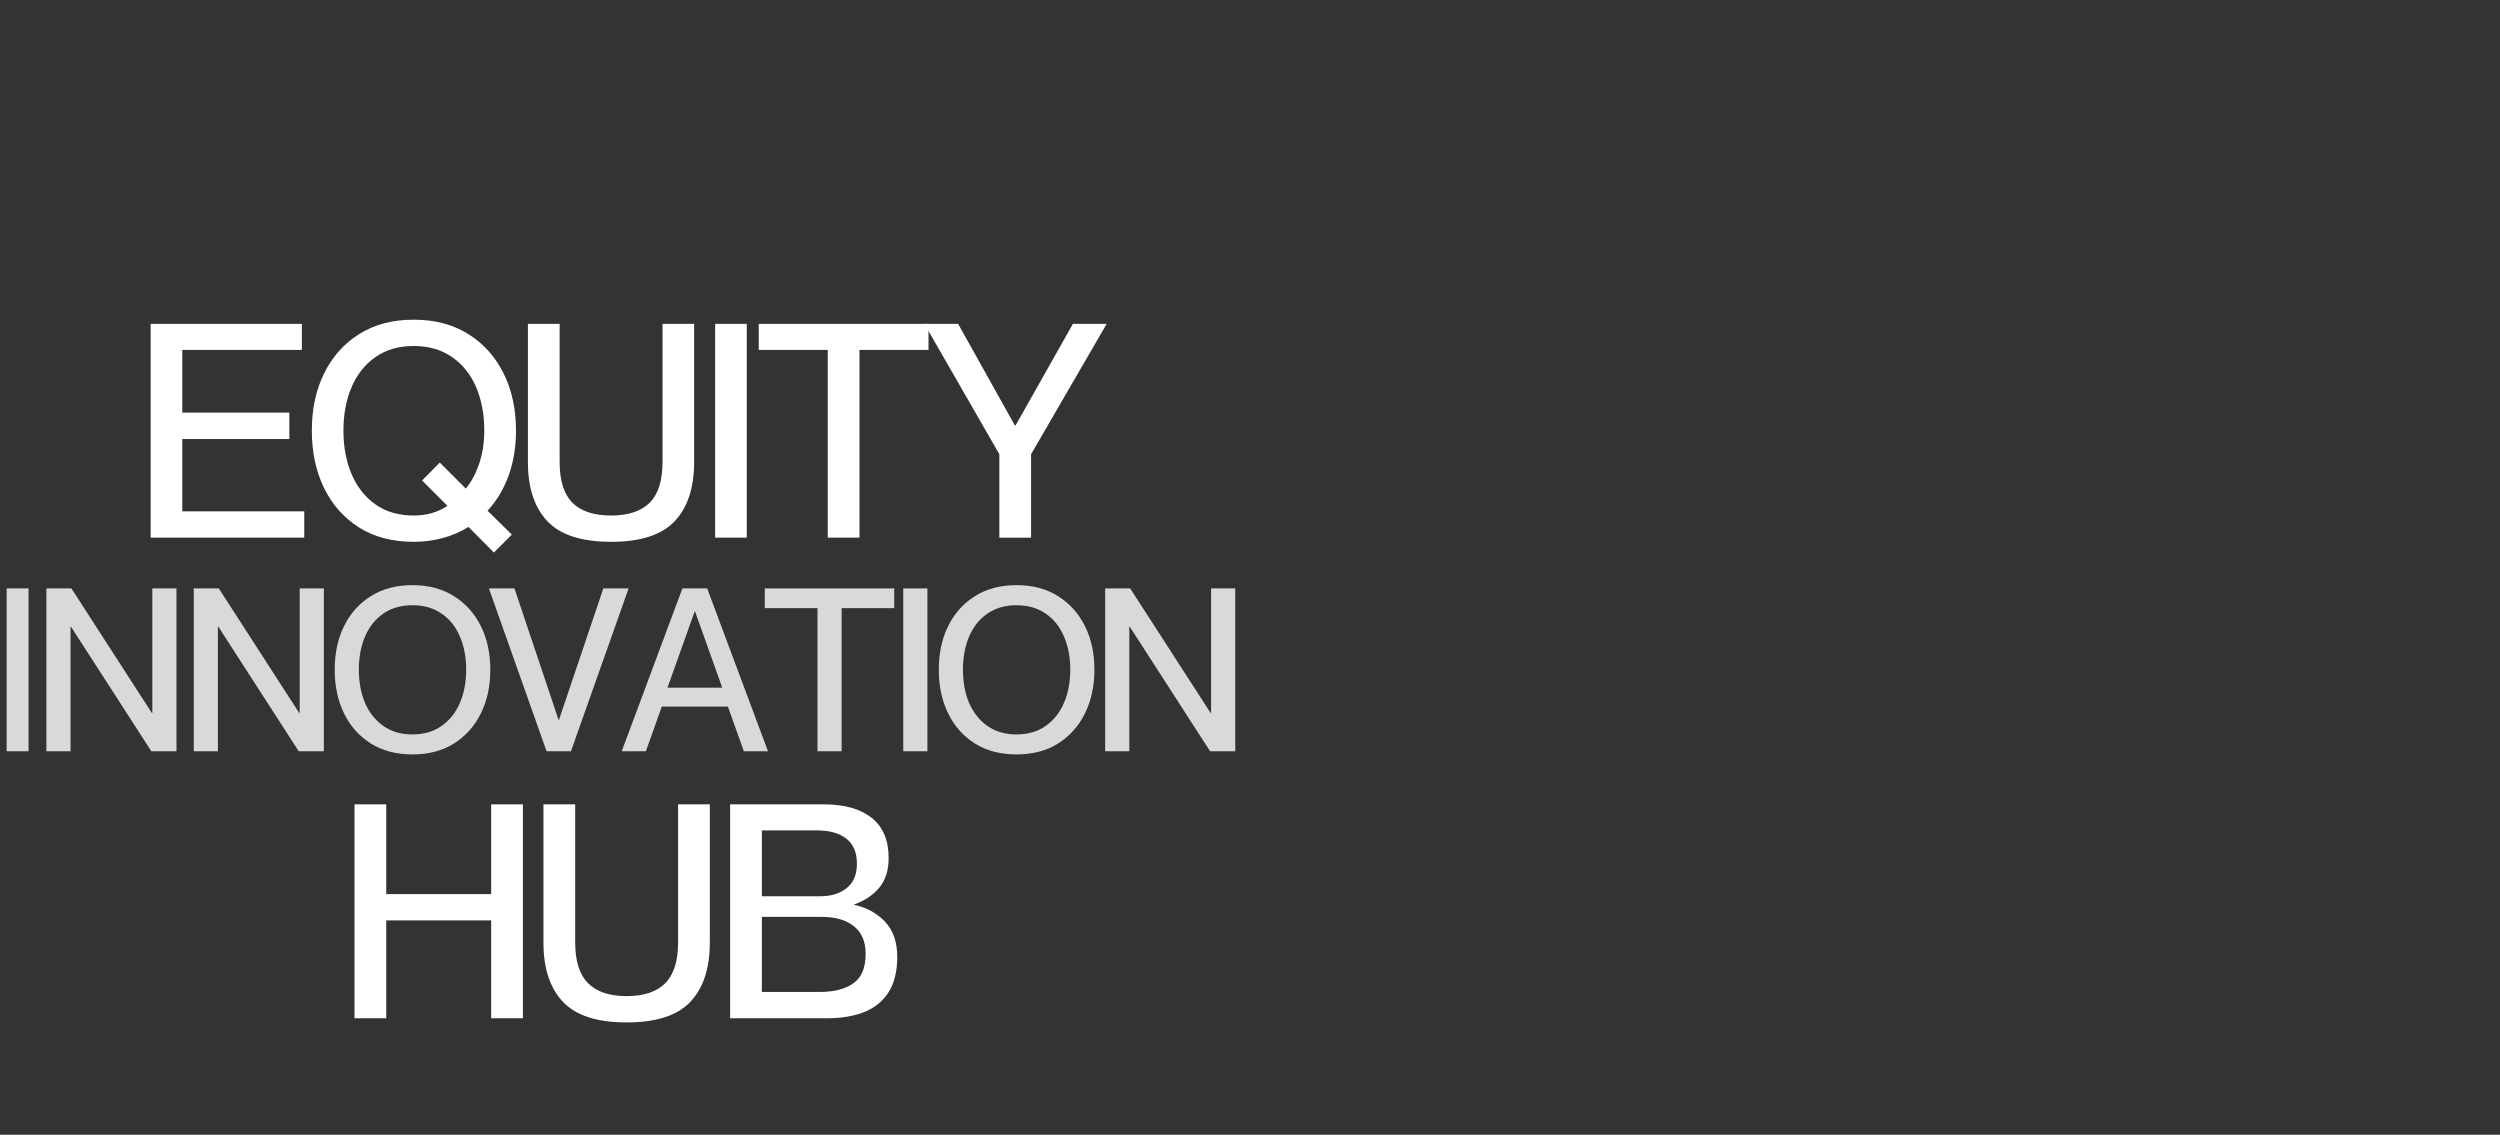 <?xml version="1.0" encoding="UTF-8"?> <svg xmlns="http://www.w3.org/2000/svg" xmlns:xlink="http://www.w3.org/1999/xlink" width="412" zoomAndPan="magnify" viewBox="0 0 309 140.25" height="187" preserveAspectRatio="xMidYMid meet" version="1.0"><rect x="0" y="0" width="309" height="140.25" fill="#333333" stroke="none"/><defs><g></g><clipPath id="5d4cac8459"><path d="M 0.82 72 L 4 72 L 4 93 L 0.82 93 Z M 0.82 72 " clip-rule="nonzero"></path></clipPath></defs><g fill="#ffffff" fill-opacity="1"><g transform="translate(16.513, 66.452)"><g><path d="M 2.109 0 L 2.109 -26.422 L 20.797 -26.422 L 20.797 -23.203 L 6.016 -23.203 L 6.016 -15.453 L 19.25 -15.453 L 19.25 -12.188 L 6.016 -12.188 L 6.016 -3.25 L 21.094 -3.25 L 21.094 0 Z M 2.109 0 "></path></g></g></g><g fill="#ffffff" fill-opacity="1"><g transform="translate(37.465, 66.452)"><g><path d="M 23.578 1.844 L 20.438 -1.328 C 19.5 -0.734 18.461 -0.281 17.328 0.031 C 16.191 0.352 14.973 0.516 13.672 0.516 C 11.055 0.516 8.805 -0.07 6.922 -1.25 C 5.047 -2.438 3.602 -4.062 2.594 -6.125 C 1.582 -8.195 1.078 -10.566 1.078 -13.234 C 1.078 -15.891 1.582 -18.242 2.594 -20.297 C 3.602 -22.359 5.047 -23.977 6.922 -25.156 C 8.805 -26.344 11.055 -26.938 13.672 -26.938 C 16.285 -26.938 18.535 -26.344 20.422 -25.156 C 22.305 -23.977 23.758 -22.359 24.781 -20.297 C 25.801 -18.242 26.312 -15.891 26.312 -13.234 C 26.312 -11.211 26.008 -9.363 25.406 -7.688 C 24.801 -6.008 23.93 -4.555 22.797 -3.328 L 25.797 -0.375 Z M 13.672 -2.734 C 15.242 -2.734 16.633 -3.129 17.844 -3.922 L 14.703 -7.062 L 16.891 -9.281 L 20.109 -6.062 C 20.816 -6.926 21.375 -7.973 21.781 -9.203 C 22.188 -10.43 22.391 -11.773 22.391 -13.234 C 22.391 -15.254 22.051 -17.051 21.375 -18.625 C 20.695 -20.195 19.703 -21.43 18.391 -22.328 C 17.086 -23.234 15.516 -23.688 13.672 -23.688 C 11.828 -23.688 10.254 -23.234 8.953 -22.328 C 7.66 -21.43 6.676 -20.195 6 -18.625 C 5.32 -17.051 4.984 -15.254 4.984 -13.234 C 4.984 -11.211 5.32 -9.41 6 -7.828 C 6.676 -6.254 7.66 -5.008 8.953 -4.094 C 10.254 -3.188 11.828 -2.734 13.672 -2.734 Z M 13.672 -2.734 "></path></g></g></g><g fill="#ffffff" fill-opacity="1"><g transform="translate(63.405, 66.452)"><g><path d="M 12.125 0.516 C 8.477 0.516 5.852 -0.332 4.25 -2.031 C 2.645 -3.727 1.844 -6.164 1.844 -9.344 L 1.844 -26.422 L 5.766 -26.422 L 5.766 -9.344 C 5.766 -7.051 6.289 -5.375 7.344 -4.312 C 8.406 -3.258 10 -2.734 12.125 -2.734 C 14.238 -2.734 15.828 -3.258 16.891 -4.312 C 17.953 -5.375 18.484 -7.051 18.484 -9.344 L 18.484 -26.422 L 22.391 -26.422 L 22.391 -9.344 C 22.391 -6.164 21.586 -3.727 19.984 -2.031 C 18.391 -0.332 15.77 0.516 12.125 0.516 Z M 12.125 0.516 "></path></g></g></g><g fill="#ffffff" fill-opacity="1"><g transform="translate(86.204, 66.452)"><g><path d="M 2.188 0 L 2.188 -26.422 L 6.094 -26.422 L 6.094 0 Z M 2.188 0 "></path></g></g></g><g fill="#ffffff" fill-opacity="1"><g transform="translate(93.077, 66.452)"><g><path d="M 9.234 0 L 9.234 -23.203 L 0.703 -23.203 L 0.703 -26.422 L 21.688 -26.422 L 21.688 -23.203 L 13.156 -23.203 L 13.156 0 Z M 9.234 0 "></path></g></g></g><g fill="#ffffff" fill-opacity="1"><g transform="translate(114.066, 66.452)"><g><path d="M 9.453 0 L 9.453 -10.312 L 0.188 -26.422 L 4.359 -26.422 L 11.375 -13.859 L 11.453 -13.859 L 18.547 -26.422 L 22.719 -26.422 L 13.375 -10.312 L 13.375 0 Z M 9.453 0 "></path></g></g></g><g clip-path="url(#5d4cac8459)"><g fill="#d9d9d9" fill-opacity="1"><g transform="translate(-1.112, 92.854)"><g><path d="M 1.656 0 L 1.656 -20.125 L 4.641 -20.125 L 4.641 0 Z M 1.656 0 "></path></g></g></g></g><g fill="#d9d9d9" fill-opacity="1"><g transform="translate(4.124, 92.854)"><g><path d="M 1.609 0 L 1.609 -20.125 L 4.703 -20.125 L 14.641 -4.734 L 14.703 -4.734 L 14.703 -20.125 L 17.688 -20.125 L 17.688 0 L 14.578 0 L 4.641 -15.406 L 4.594 -15.406 L 4.594 0 Z M 1.609 0 "></path></g></g></g><g fill="#d9d9d9" fill-opacity="1"><g transform="translate(22.34, 92.854)"><g><path d="M 1.609 0 L 1.609 -20.125 L 4.703 -20.125 L 14.641 -4.734 L 14.703 -4.734 L 14.703 -20.125 L 17.688 -20.125 L 17.688 0 L 14.578 0 L 4.641 -15.406 L 4.594 -15.406 L 4.594 0 Z M 1.609 0 "></path></g></g></g><g fill="#d9d9d9" fill-opacity="1"><g transform="translate(40.557, 92.854)"><g><path d="M 10.422 0.391 C 8.43 0.391 6.719 -0.055 5.281 -0.953 C 3.844 -1.859 2.738 -3.098 1.969 -4.672 C 1.195 -6.254 0.812 -8.055 0.812 -10.078 C 0.812 -12.109 1.195 -13.906 1.969 -15.469 C 2.738 -17.039 3.844 -18.273 5.281 -19.172 C 6.719 -20.078 8.43 -20.531 10.422 -20.531 C 12.41 -20.531 14.117 -20.078 15.547 -19.172 C 16.984 -18.273 18.094 -17.039 18.875 -15.469 C 19.656 -13.906 20.047 -12.109 20.047 -10.078 C 20.047 -8.055 19.656 -6.254 18.875 -4.672 C 18.094 -3.098 16.984 -1.859 15.547 -0.953 C 14.117 -0.055 12.41 0.391 10.422 0.391 Z M 10.422 -2.078 C 11.828 -2.078 13.023 -2.426 14.016 -3.125 C 15.016 -3.82 15.77 -4.77 16.281 -5.969 C 16.801 -7.164 17.062 -8.535 17.062 -10.078 C 17.062 -11.617 16.801 -12.988 16.281 -14.188 C 15.77 -15.395 15.016 -16.336 14.016 -17.016 C 13.023 -17.703 11.828 -18.047 10.422 -18.047 C 9.016 -18.047 7.816 -17.703 6.828 -17.016 C 5.836 -16.336 5.082 -15.395 4.562 -14.188 C 4.051 -12.988 3.797 -11.617 3.797 -10.078 C 3.797 -8.535 4.051 -7.164 4.562 -5.969 C 5.082 -4.77 5.836 -3.82 6.828 -3.125 C 7.816 -2.426 9.016 -2.078 10.422 -2.078 Z M 10.422 -2.078 "></path></g></g></g><g fill="#d9d9d9" fill-opacity="1"><g transform="translate(60.321, 92.854)"><g><path d="M 7.234 0 L 0.109 -20.125 L 3.266 -20.125 L 8.734 -3.828 L 8.75 -3.828 L 14.25 -20.125 L 17.375 -20.125 L 10.25 0 Z M 7.234 0 "></path></g></g></g><g fill="#d9d9d9" fill-opacity="1"><g transform="translate(76.736, 92.854)"><g><path d="M 0.109 0 L 7.609 -20.125 L 10.672 -20.125 L 18.188 0 L 15.203 0 L 13.234 -5.516 L 5.062 -5.516 L 3.094 0 Z M 5.766 -7.859 L 12.531 -7.859 L 9.172 -17.281 L 9.125 -17.281 Z M 5.766 -7.859 "></path></g></g></g><g fill="#d9d9d9" fill-opacity="1"><g transform="translate(93.994, 92.854)"><g><path d="M 7.047 0 L 7.047 -17.688 L 0.531 -17.688 L 0.531 -20.125 L 16.531 -20.125 L 16.531 -17.688 L 10.031 -17.688 L 10.031 0 Z M 7.047 0 "></path></g></g></g><g fill="#d9d9d9" fill-opacity="1"><g transform="translate(109.986, 92.854)"><g><path d="M 1.656 0 L 1.656 -20.125 L 4.641 -20.125 L 4.641 0 Z M 1.656 0 "></path></g></g></g><g fill="#d9d9d9" fill-opacity="1"><g transform="translate(115.223, 92.854)"><g><path d="M 10.422 0.391 C 8.43 0.391 6.719 -0.055 5.281 -0.953 C 3.844 -1.859 2.738 -3.098 1.969 -4.672 C 1.195 -6.254 0.812 -8.055 0.812 -10.078 C 0.812 -12.109 1.195 -13.906 1.969 -15.469 C 2.738 -17.039 3.844 -18.273 5.281 -19.172 C 6.719 -20.078 8.43 -20.531 10.422 -20.531 C 12.41 -20.531 14.117 -20.078 15.547 -19.172 C 16.984 -18.273 18.094 -17.039 18.875 -15.469 C 19.656 -13.906 20.047 -12.109 20.047 -10.078 C 20.047 -8.055 19.656 -6.254 18.875 -4.672 C 18.094 -3.098 16.984 -1.859 15.547 -0.953 C 14.117 -0.055 12.41 0.391 10.422 0.391 Z M 10.422 -2.078 C 11.828 -2.078 13.023 -2.426 14.016 -3.125 C 15.016 -3.82 15.77 -4.77 16.281 -5.969 C 16.801 -7.164 17.062 -8.535 17.062 -10.078 C 17.062 -11.617 16.801 -12.988 16.281 -14.188 C 15.77 -15.395 15.016 -16.336 14.016 -17.016 C 13.023 -17.703 11.828 -18.047 10.422 -18.047 C 9.016 -18.047 7.816 -17.703 6.828 -17.016 C 5.836 -16.336 5.082 -15.395 4.562 -14.188 C 4.051 -12.988 3.797 -11.617 3.797 -10.078 C 3.797 -8.535 4.051 -7.164 4.562 -5.969 C 5.082 -4.77 5.836 -3.82 6.828 -3.125 C 7.816 -2.426 9.016 -2.078 10.422 -2.078 Z M 10.422 -2.078 "></path></g></g></g><g fill="#d9d9d9" fill-opacity="1"><g transform="translate(134.988, 92.854)"><g><path d="M 1.609 0 L 1.609 -20.125 L 4.703 -20.125 L 14.641 -4.734 L 14.703 -4.734 L 14.703 -20.125 L 17.688 -20.125 L 17.688 0 L 14.578 0 L 4.641 -15.406 L 4.594 -15.406 L 4.594 0 Z M 1.609 0 "></path></g></g></g><g fill="#ffffff" fill-opacity="1"><g transform="translate(41.708, 125.856)"><g><path d="M 2.109 0 L 2.109 -26.438 L 6.031 -26.438 L 6.031 -15.344 L 19 -15.344 L 19 -26.438 L 22.922 -26.438 L 22.922 0 L 19 0 L 19 -12.094 L 6.031 -12.094 L 6.031 0 Z M 2.109 0 "></path></g></g></g><g fill="#ffffff" fill-opacity="1"><g transform="translate(65.328, 125.856)"><g><path d="M 12.125 0.516 C 8.477 0.516 5.852 -0.332 4.25 -2.031 C 2.645 -3.727 1.844 -6.172 1.844 -9.359 L 1.844 -26.438 L 5.766 -26.438 L 5.766 -9.359 C 5.766 -7.066 6.297 -5.391 7.359 -4.328 C 8.422 -3.266 10.008 -2.734 12.125 -2.734 C 14.25 -2.734 15.836 -3.266 16.891 -4.328 C 17.953 -5.391 18.484 -7.066 18.484 -9.359 L 18.484 -26.438 L 22.406 -26.438 L 22.406 -9.359 C 22.406 -6.172 21.602 -3.727 20 -2.031 C 18.395 -0.332 15.77 0.516 12.125 0.516 Z M 12.125 0.516 "></path></g></g></g><g fill="#ffffff" fill-opacity="1"><g transform="translate(88.134, 125.856)"><g><path d="M 2.109 0 L 2.109 -26.438 L 13.672 -26.438 C 16.234 -26.438 18.211 -25.879 19.609 -24.766 C 21.004 -23.66 21.703 -22.008 21.703 -19.812 C 21.703 -18.281 21.305 -17.047 20.516 -16.109 C 19.723 -15.18 18.703 -14.504 17.453 -14.078 L 17.453 -14.016 C 18.973 -13.691 20.238 -13 21.25 -11.938 C 22.258 -10.875 22.766 -9.422 22.766 -7.578 C 22.766 -5.773 22.398 -4.312 21.672 -3.188 C 20.953 -2.07 19.941 -1.258 18.641 -0.75 C 17.348 -0.25 15.844 0 14.125 0 Z M 6.031 -15.078 L 13.266 -15.078 C 14.578 -15.078 15.656 -15.41 16.5 -16.078 C 17.352 -16.742 17.781 -17.754 17.781 -19.109 C 17.781 -20.492 17.344 -21.523 16.469 -22.203 C 15.594 -22.879 14.391 -23.219 12.859 -23.219 L 6.031 -23.219 Z M 6.031 -3.25 L 13.203 -3.25 C 14.922 -3.25 16.289 -3.598 17.312 -4.297 C 18.344 -5.004 18.859 -6.223 18.859 -7.953 C 18.859 -9.473 18.375 -10.613 17.406 -11.375 C 16.445 -12.145 15.129 -12.531 13.453 -12.531 L 6.031 -12.531 Z M 6.031 -3.25 "></path></g></g></g></svg> 